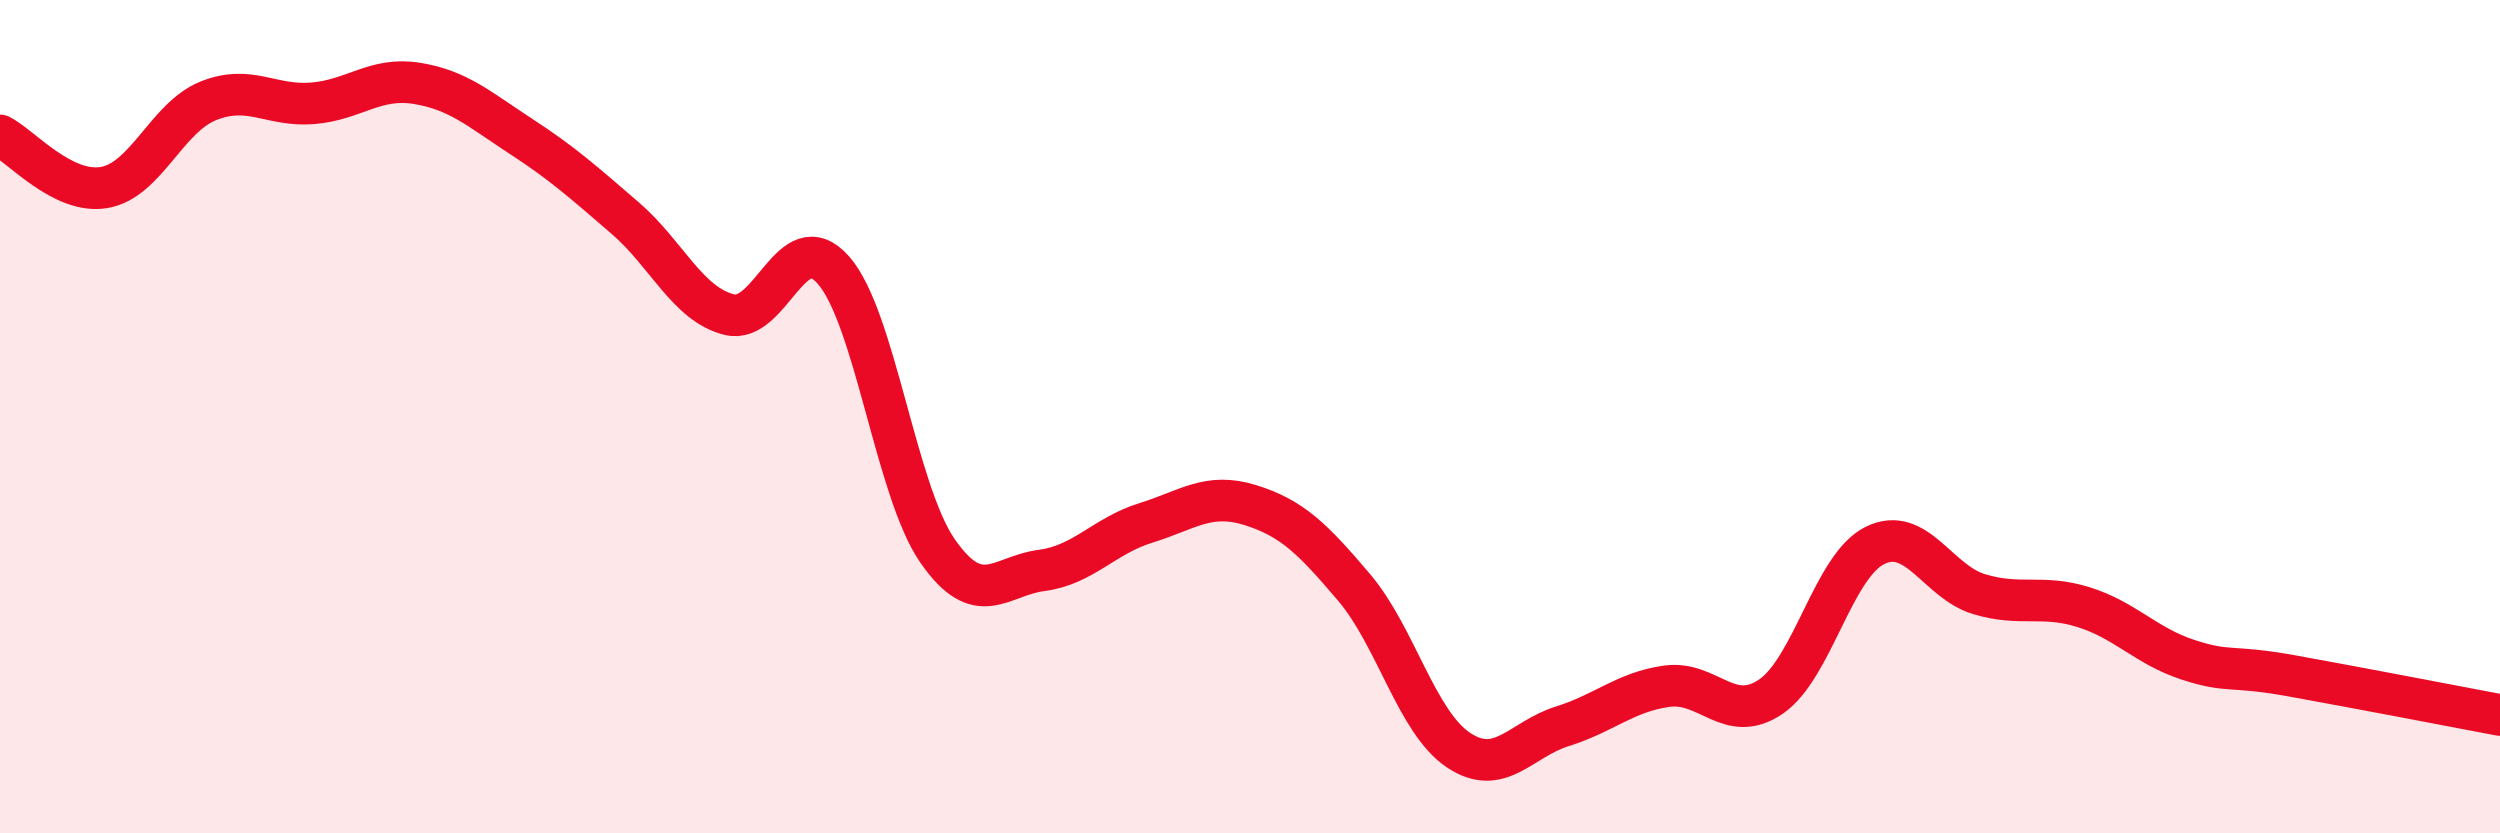 
    <svg width="60" height="20" viewBox="0 0 60 20" xmlns="http://www.w3.org/2000/svg">
      <path
        d="M 0,3.25 C 0.5,3.5 1.5,4.67 2.5,4.5 C 3.5,4.33 4,2.82 5,2.42 C 6,2.02 6.5,2.56 7.5,2.48 C 8.5,2.4 9,1.84 10,2 C 11,2.16 11.5,2.62 12.5,3.27 C 13.5,3.92 14,4.37 15,5.23 C 16,6.09 16.5,7.3 17.5,7.55 C 18.5,7.8 19,5.35 20,6.48 C 21,7.61 21.5,11.78 22.5,13.22 C 23.5,14.66 24,13.82 25,13.69 C 26,13.56 26.5,12.86 27.5,12.55 C 28.5,12.24 29,11.81 30,12.12 C 31,12.43 31.5,12.92 32.5,14.1 C 33.5,15.28 34,17.33 35,18 C 36,18.67 36.5,17.74 37.5,17.43 C 38.5,17.12 39,16.61 40,16.47 C 41,16.33 41.5,17.4 42.5,16.72 C 43.5,16.04 44,13.58 45,13.09 C 46,12.6 46.5,13.96 47.5,14.26 C 48.5,14.56 49,14.26 50,14.57 C 51,14.88 51.5,15.5 52.5,15.83 C 53.5,16.16 53.5,15.95 55,16.22 C 56.5,16.49 59,16.97 60,17.16L60 20L0 20Z"
        fill="#EB0A25"
        opacity="0.1"
        stroke-linecap="round"
        stroke-linejoin="round"
      />
      <path
        d="M 0,3.25 C 0.5,3.5 1.5,4.67 2.5,4.5 C 3.5,4.33 4,2.82 5,2.42 C 6,2.02 6.5,2.56 7.5,2.48 C 8.5,2.4 9,1.84 10,2 C 11,2.16 11.5,2.62 12.5,3.27 C 13.5,3.92 14,4.37 15,5.23 C 16,6.09 16.5,7.3 17.5,7.55 C 18.5,7.8 19,5.35 20,6.48 C 21,7.61 21.5,11.78 22.5,13.22 C 23.5,14.66 24,13.82 25,13.69 C 26,13.56 26.5,12.86 27.5,12.55 C 28.5,12.24 29,11.81 30,12.12 C 31,12.43 31.5,12.92 32.5,14.1 C 33.5,15.28 34,17.33 35,18 C 36,18.67 36.5,17.74 37.5,17.43 C 38.5,17.12 39,16.61 40,16.47 C 41,16.33 41.5,17.4 42.5,16.72 C 43.5,16.04 44,13.58 45,13.09 C 46,12.6 46.5,13.96 47.5,14.26 C 48.5,14.56 49,14.26 50,14.57 C 51,14.88 51.5,15.5 52.5,15.83 C 53.5,16.16 53.5,15.95 55,16.22 C 56.5,16.49 59,16.97 60,17.16"
        stroke="#EB0A25"
        stroke-width="1"
        fill="none"
        stroke-linecap="round"
        stroke-linejoin="round"
      />
    </svg>
  